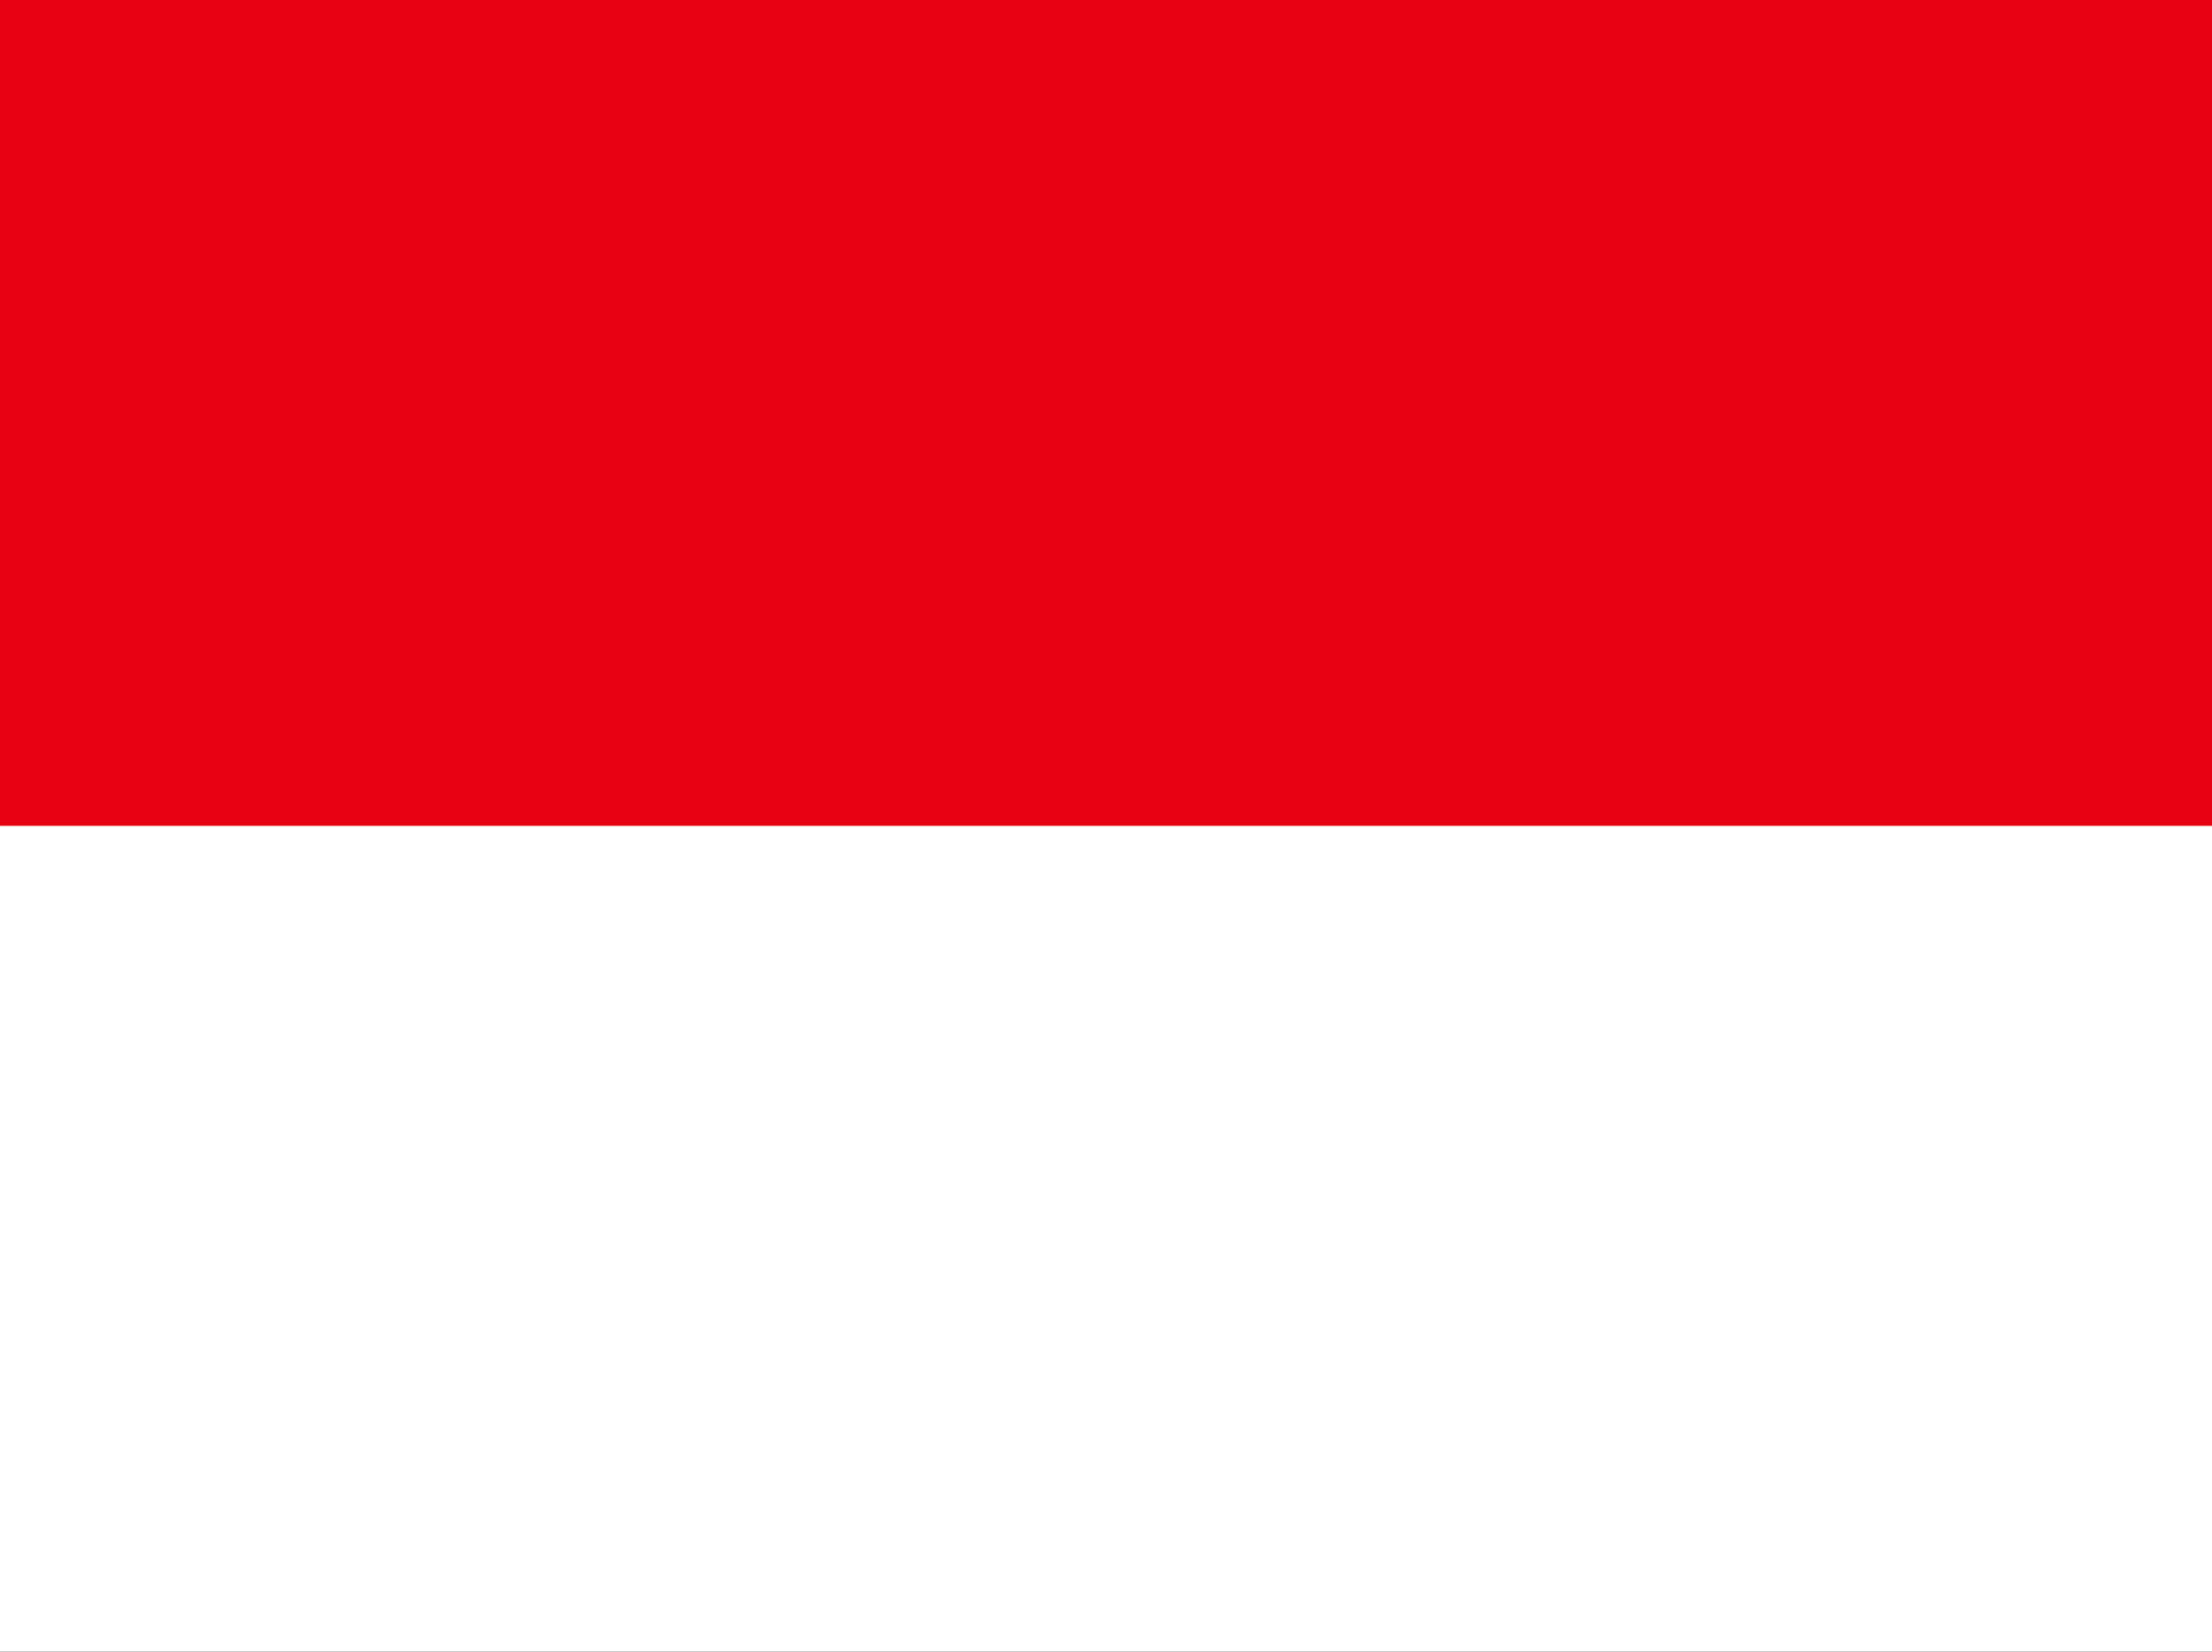 <svg width="150" height="112" viewBox="0 0 150 112" fill="none" xmlns="http://www.w3.org/2000/svg">
<rect x="0" y="0" width="150" height="112" fill="#333333" stroke="none"/>
<g clip-path="url(#clip0_137_68)">
<path fill-rule="evenodd" clip-rule="evenodd" d="M0 0H150V58.1H0V0Z" fill="#E70011"/>
<path fill-rule="evenodd" clip-rule="evenodd" d="M0 56H150V112H0V56Z" fill="white"/>
</g>
<defs>
<clipPath id="clip0_137_68">
<rect width="150" height="112" fill="white"/>
</clipPath>
</defs>
</svg>
